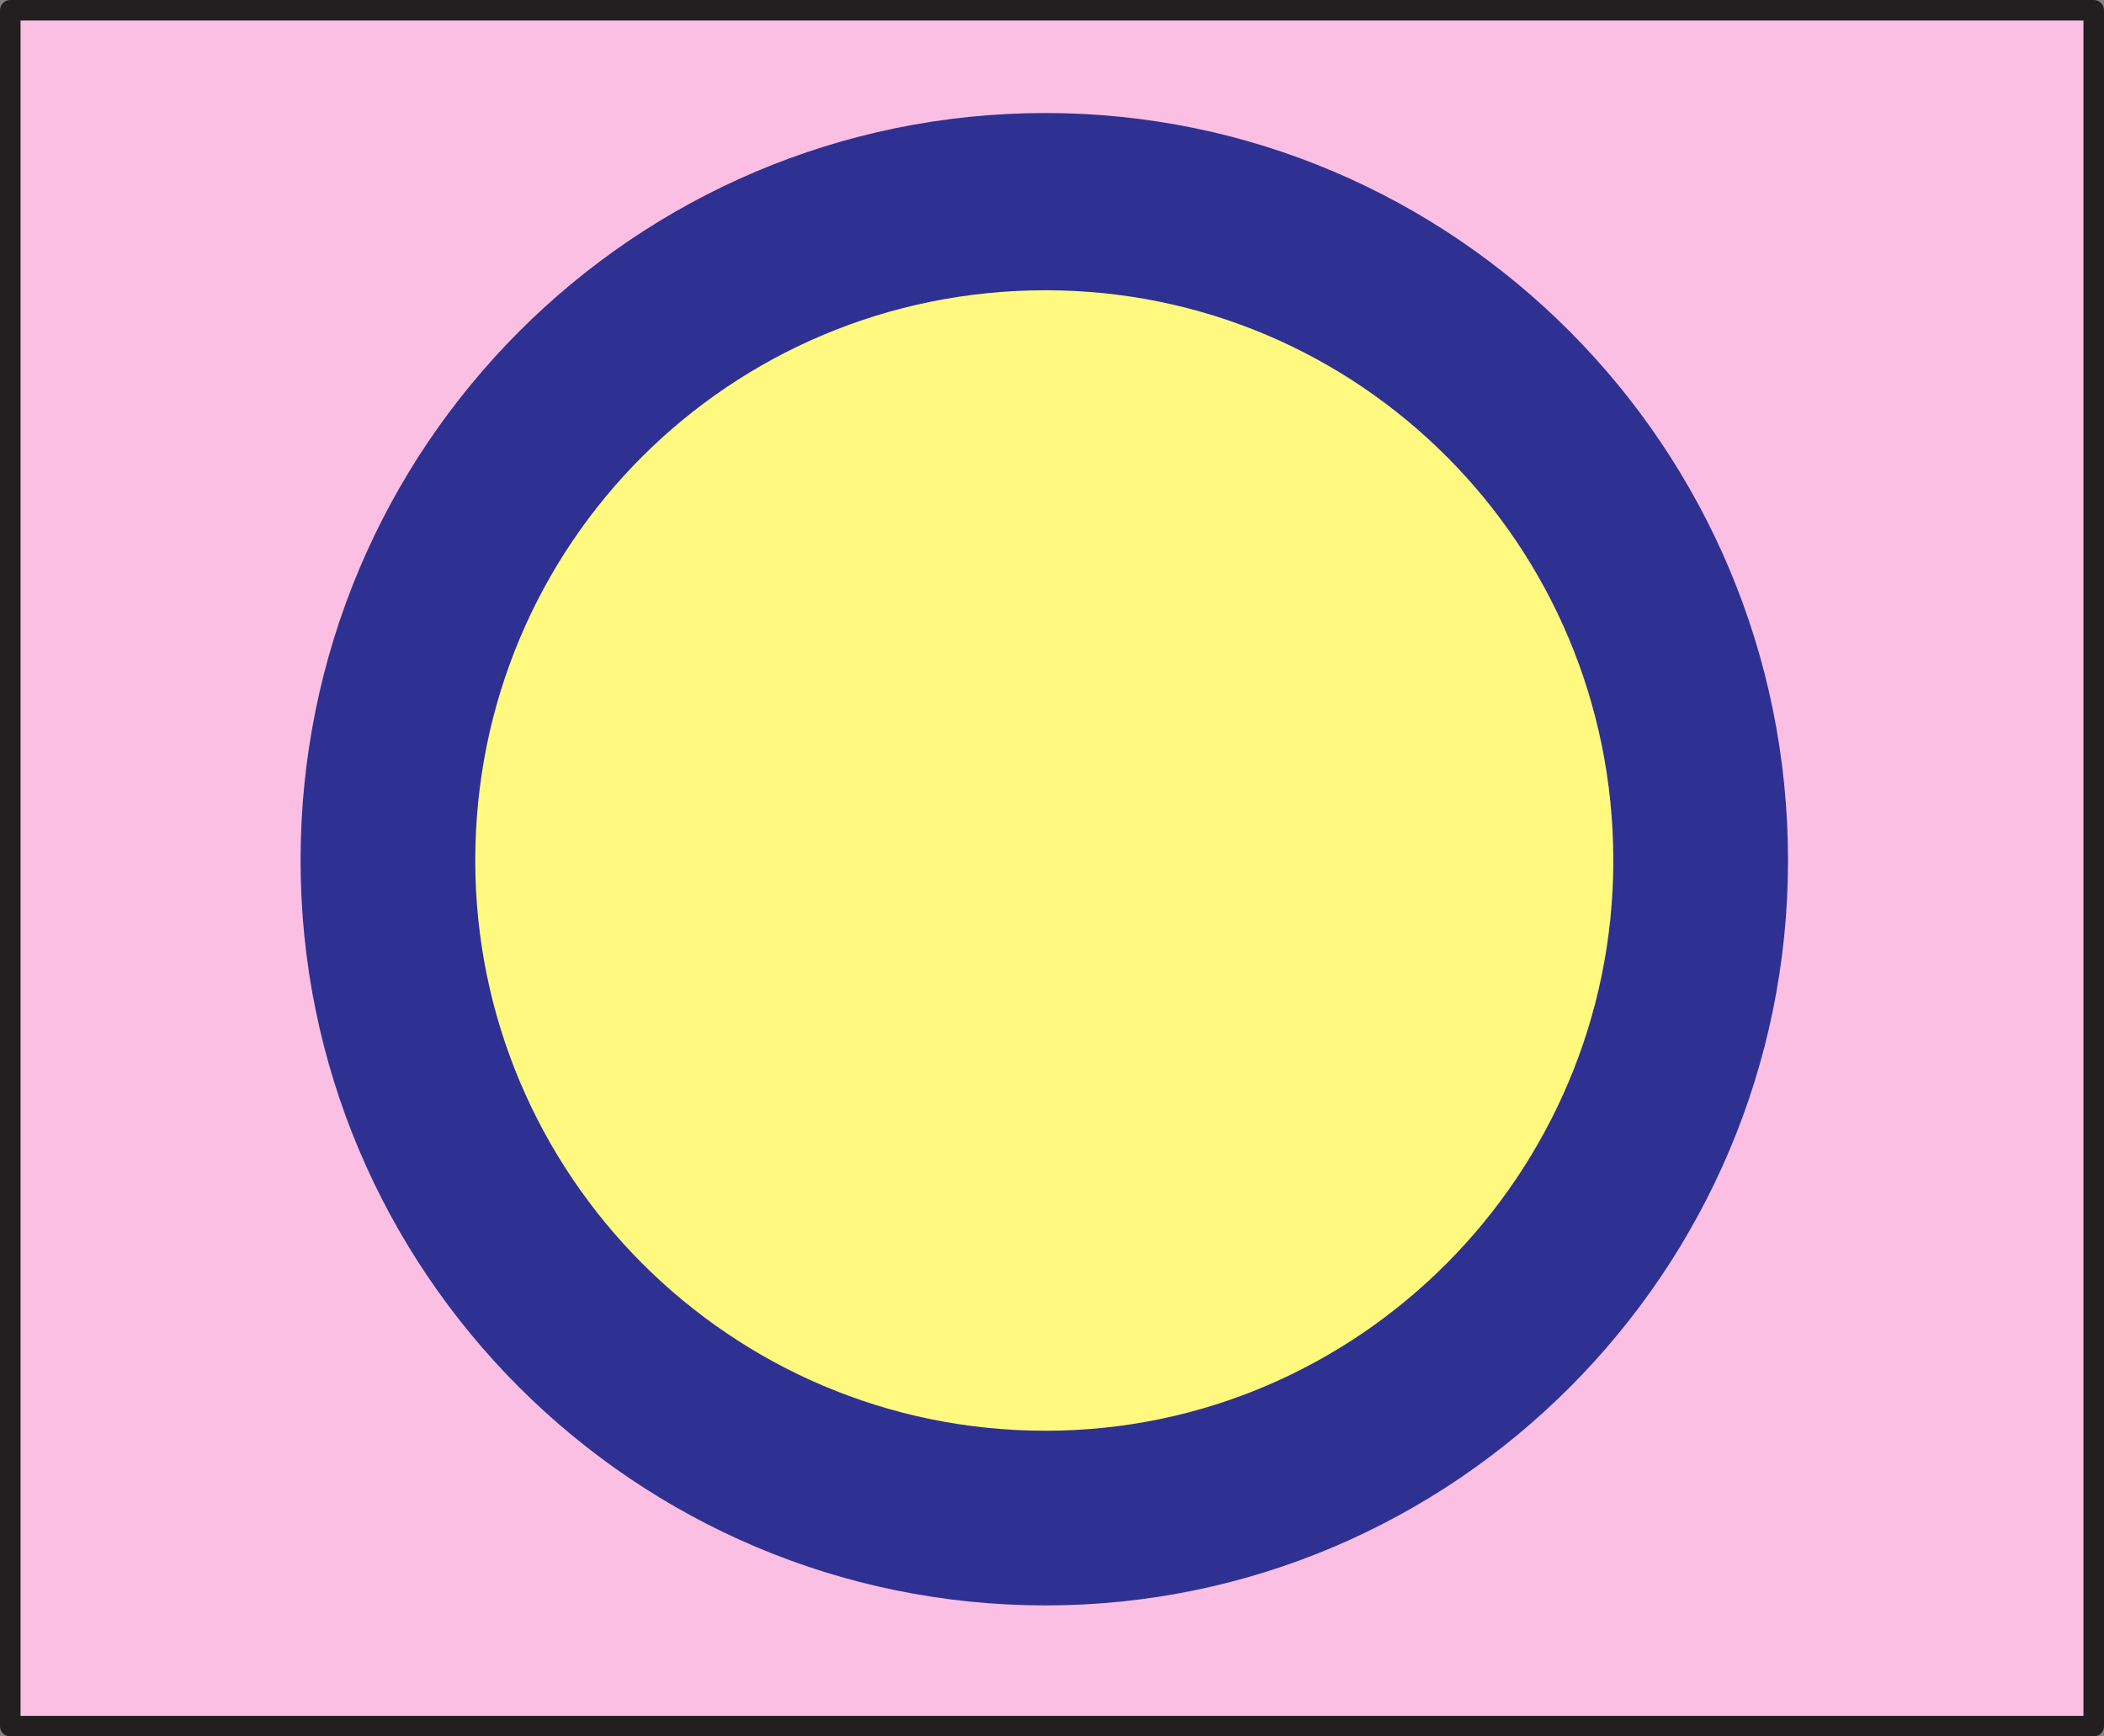 <svg xmlns="http://www.w3.org/2000/svg" width="614.25" height="507"><rect width="100%" height="100%" fill="#808080" stroke="none"/><path fill="#fbbfe3" fill-rule="evenodd" d="M611.25 3v501H3V3h608.25"/><path fill="none" stroke="#231f20" stroke-linecap="round" stroke-linejoin="round" stroke-miterlimit="10" stroke-width="6" d="M611.25 3v501H3V3Zm0 0"/><path fill="#2e3192" fill-rule="evenodd" d="M305.25 468.75c119.25 0 216.75-97.5 216.75-217.5C522 130.5 424.5 33 305.25 33c-120 0-217.5 97.5-217.5 218.25 0 120 97.5 217.5 217.5 217.5"/><path fill="#fff97f" fill-rule="evenodd" d="M305.25 417.75c91.5 0 165.75-75 165.75-166.5 0-92.25-74.25-166.5-165.75-166.5-92.25 0-166.5 74.25-166.5 166.5 0 91.5 74.25 166.5 166.5 166.5"/></svg>
